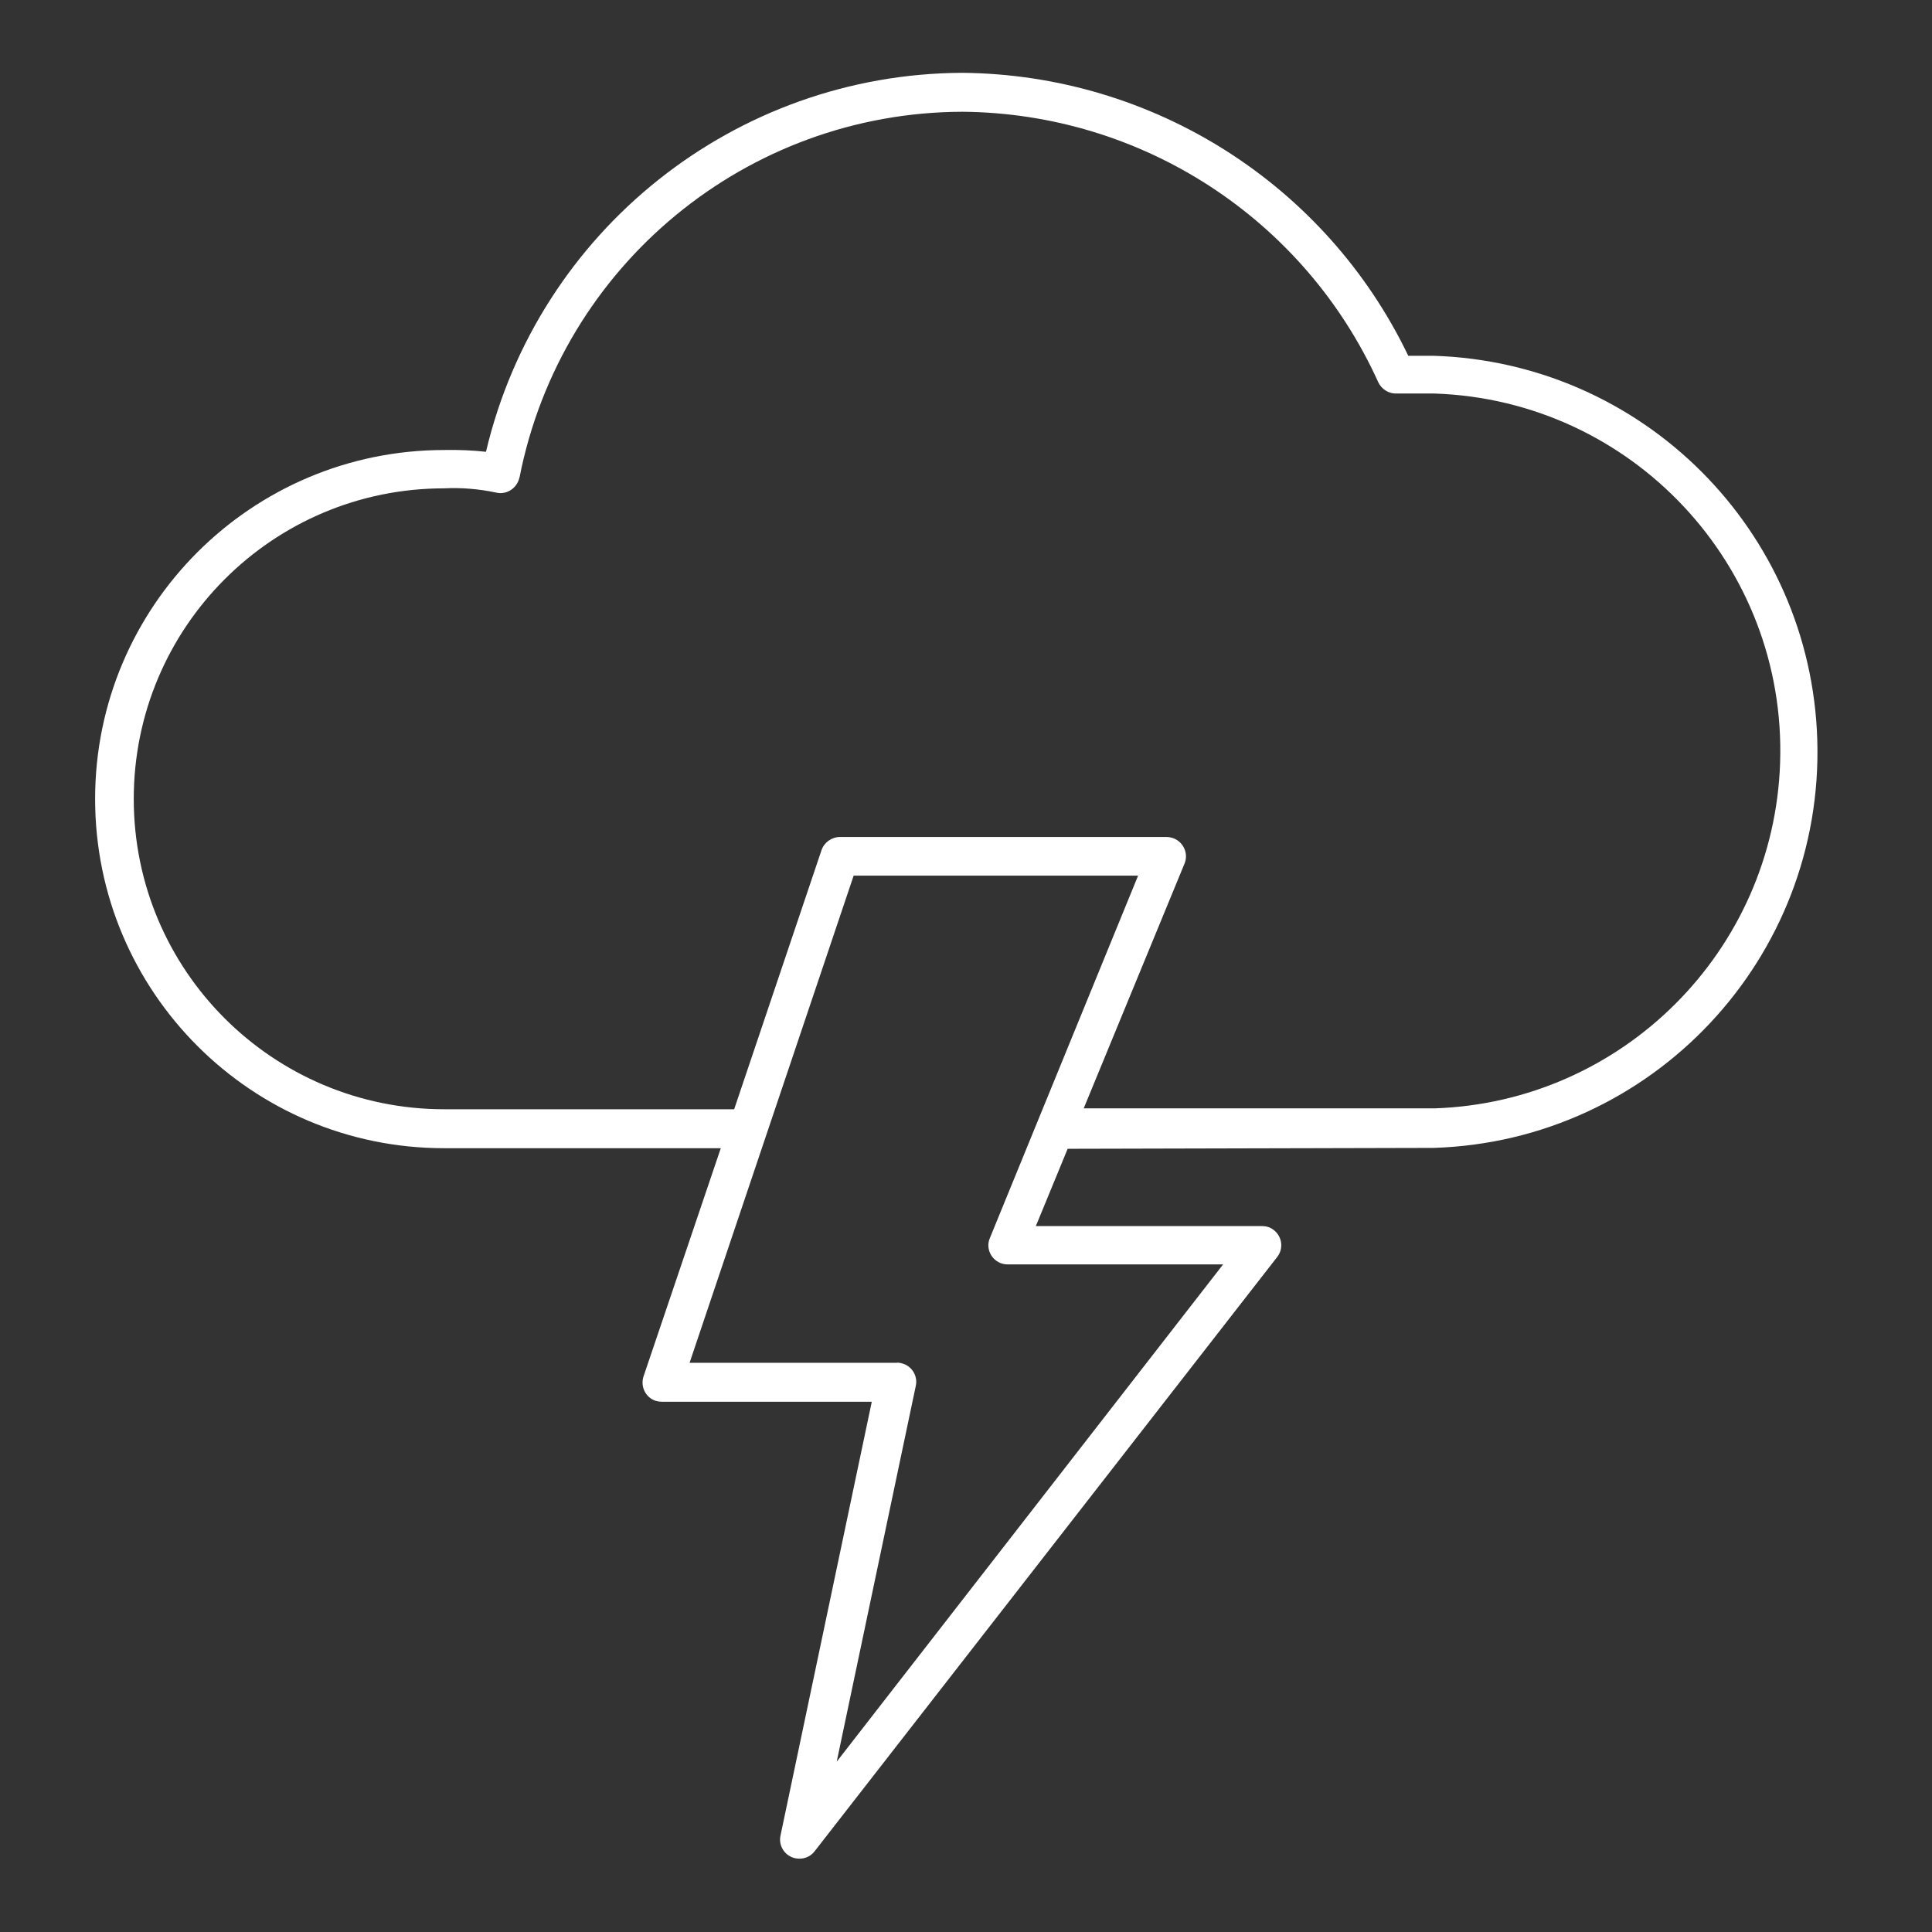 <?xml version="1.0" encoding="UTF-8"?> <!-- Generator: Adobe Illustrator 25.1.0, SVG Export Plug-In . SVG Version: 6.00 Build 0) --> <svg xmlns="http://www.w3.org/2000/svg" xmlns:xlink="http://www.w3.org/1999/xlink" version="1.1" id="Layer_1" x="0px" y="0px" viewBox="0 0 65 65" xml:space="preserve"><rect x="0" y="0" width="65" height="65" fill="#333333" stroke="none"/> <path fill="#FFFFFF" d="M48.23,38.62c7.36-0.23,13.14-6.38,12.91-13.74c-0.22-7.04-5.87-12.69-12.91-12.91h-0.85 c-2.77-5.77-8.59-9.46-15-9.52c-7.64,0.03-14.27,5.3-16.03,12.75c-0.46-0.05-0.93-0.07-1.4-0.06C8.46,15.14,3.2,20.4,3.2,26.88 c0,6.49,5.26,11.75,11.74,11.75l0,0h9.31l-2.6,7.68c-0.11,0.34,0.07,0.71,0.41,0.82c0.07,0.02,0.14,0.03,0.21,0.03h7.06l-3.07,14.59 c-0.08,0.35,0.15,0.7,0.5,0.77c0.25,0.05,0.5-0.04,0.65-0.24l15.56-19.99c0.22-0.28,0.17-0.69-0.12-0.91 c-0.11-0.09-0.25-0.13-0.39-0.13h-7.61l1.07-2.6L48.23,38.62z M14.95,37.32c-5.77,0-10.45-4.67-10.45-10.44s4.67-10.45,10.44-10.45 l0,0c0.58-0.03,1.17,0.02,1.74,0.14c0.35,0.09,0.7-0.13,0.79-0.48c0-0.01,0-0.02,0.01-0.03c1.4-7.13,7.64-12.28,14.9-12.3 c6.04,0.05,11.5,3.6,13.99,9.1c0.11,0.23,0.34,0.38,0.59,0.38h1.3c6.64,0.22,11.85,5.78,11.63,12.42 c-0.21,6.33-5.3,11.42-11.63,11.63h-11.8l3.39-8.23c0.14-0.33-0.02-0.71-0.35-0.85c-0.08-0.03-0.16-0.05-0.25-0.05H28.26 c-0.28,0-0.53,0.18-0.62,0.44l-2.94,8.72C24.7,37.32,14.95,37.32,14.95,37.32z M33.36,42.25c0.12,0.18,0.32,0.29,0.54,0.29h7.25 l-13,16.73l2.66-12.64c0.08-0.35-0.15-0.7-0.5-0.77c-0.05-0.01-0.1-0.02-0.15-0.01H23.2l5.52-16.39h9.57l-4.99,12.2 C33.22,41.85,33.24,42.07,33.36,42.25z"></path> </svg> 
